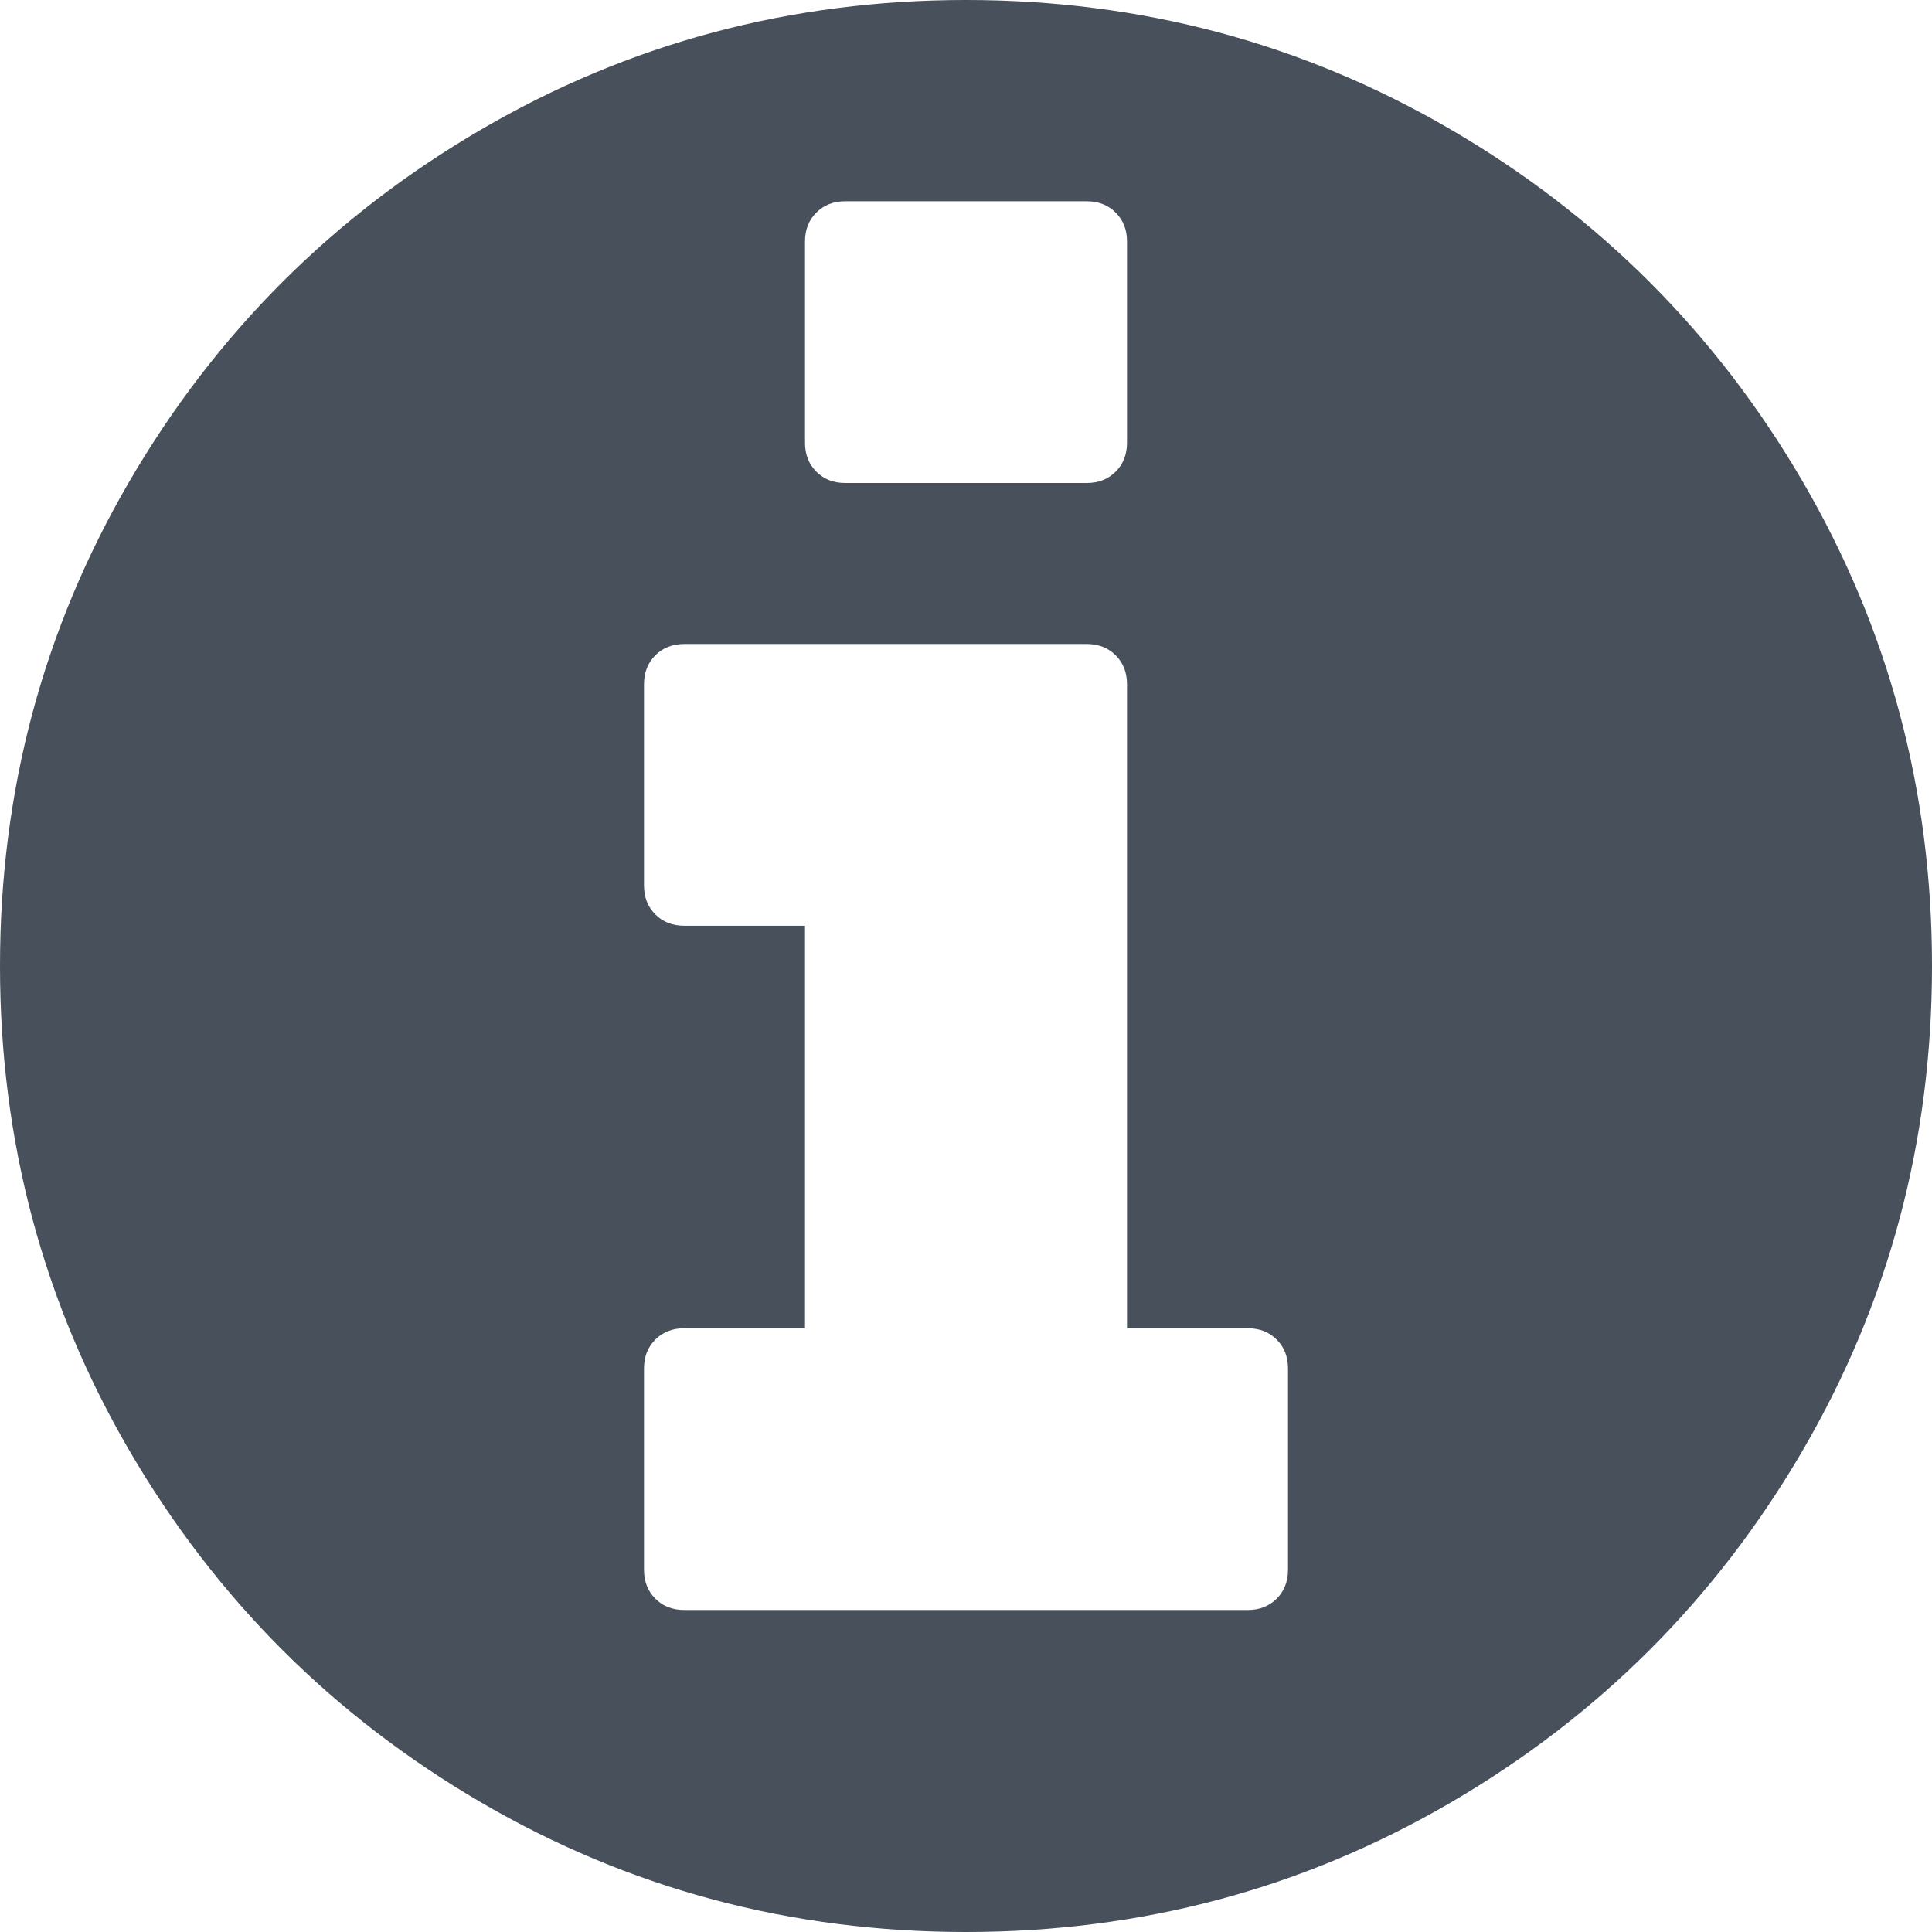 <svg viewBox="0 0 1536 1536" xmlns="http://www.w3.org/2000/svg" fill-rule="evenodd" clip-rule="evenodd" stroke-linejoin="round" stroke-miterlimit="2"><path d="M1024 1248v-160c0-9.33-3-17-9-23s-13.67-9-23-9h-96V544c0-9.333-3-17-9-23s-13.667-9-23-9H544c-9.333 0-17 3-23 9s-9 13.667-9 23v160c0 9.333 3 17 9 23s13.667 9 23 9h96v320h-96c-9.333 0-17 3-23 9s-9 13.67-9 23v160c0 9.33 3 17 9 23s13.667 9 23 9h448c9.33 0 17-3 23-9s9-13.67 9-23zM896 352V192c0-9.333-3-17-9-23s-13.667-9-23-9H672c-9.333 0-17 3-23 9s-9 13.667-9 23v160c0 9.333 3 17 9 23s13.667 9 23 9h192c9.333 0 17-3 23-9s9-13.667 9-23zm640 416c0 139.333-34.33 267.83-103 385.5-68.67 117.67-161.83 210.83-279.5 279.5-117.67 68.67-246.167 103-385.5 103s-267.833-34.33-385.5-103c-117.667-68.67-210.833-161.83-279.5-279.5C34.333 1035.83 0 907.333 0 768s34.333-267.833 103-385.5C171.667 264.833 264.833 171.667 382.5 103S628.667 0 768 0s267.83 34.333 385.5 103c117.67 68.667 210.83 161.833 279.5 279.5 68.67 117.667 103 246.167 103 385.5z" fill="#47505b" fill-rule="nonzero"/></svg>
